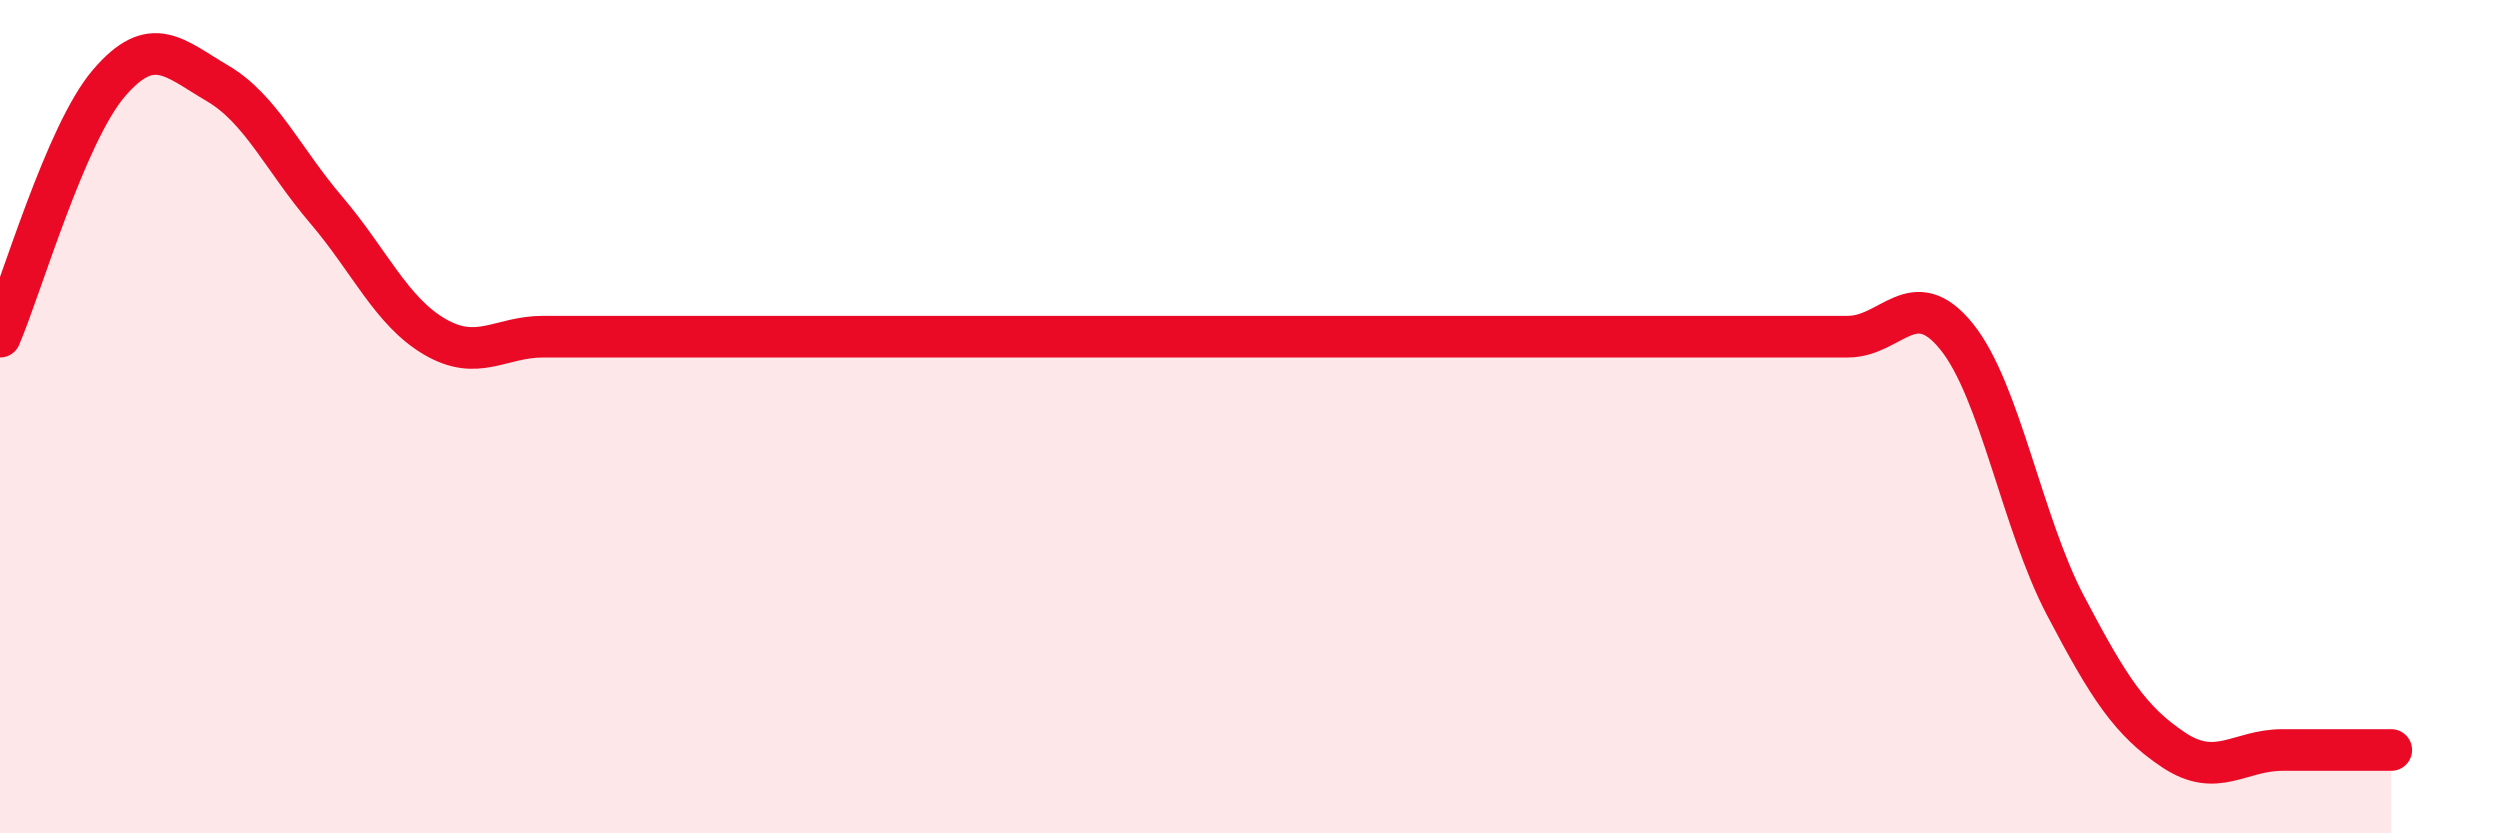 
    <svg width="60" height="20" viewBox="0 0 60 20" xmlns="http://www.w3.org/2000/svg">
      <path
        d="M 0,8.08 C 0.52,6.86 1.57,3.22 2.61,2 C 3.65,0.78 4.18,1.39 5.22,2 C 6.26,2.61 6.79,3.82 7.83,5.04 C 8.87,6.26 9.39,7.47 10.43,8.08 C 11.47,8.69 12,8.08 13.04,8.08 C 14.08,8.08 14.61,8.08 15.65,8.08 C 16.69,8.08 17.22,8.08 18.26,8.08 C 19.3,8.08 19.83,8.08 20.87,8.08 C 21.91,8.08 22.44,8.08 23.48,8.08 C 24.52,8.08 25.05,8.08 26.09,8.08 C 27.13,8.08 27.66,8.08 28.7,8.08 C 29.74,8.08 30.26,8.08 31.3,8.08 C 32.34,8.08 32.87,8.08 33.91,8.08 C 34.95,8.08 35.48,8.08 36.52,8.08 C 37.56,8.08 38.09,8.08 39.13,8.08 C 40.17,8.08 40.7,8.08 41.74,8.08 C 42.78,8.08 43.31,8.08 44.35,8.08 C 45.39,8.08 45.92,6.79 46.96,8.08 C 48,9.37 48.53,12.55 49.57,14.53 C 50.61,16.51 51.13,17.31 52.17,18 C 53.21,18.69 53.74,18 54.78,18 C 55.82,18 56.87,18 57.39,18L57.39 20L0 20Z"
        fill="#EB0A25"
        opacity="0.1"
        stroke-linecap="round"
        stroke-linejoin="round"
      />
      <path
        d="M 0,8.08 C 0.52,6.86 1.57,3.22 2.61,2 C 3.65,0.78 4.18,1.39 5.22,2 C 6.26,2.61 6.79,3.82 7.83,5.04 C 8.87,6.26 9.39,7.47 10.43,8.08 C 11.47,8.69 12,8.08 13.04,8.08 C 14.08,8.08 14.61,8.08 15.65,8.08 C 16.69,8.08 17.22,8.08 18.26,8.08 C 19.3,8.08 19.83,8.08 20.87,8.08 C 21.91,8.08 22.44,8.08 23.48,8.08 C 24.52,8.08 25.05,8.08 26.09,8.08 C 27.13,8.08 27.66,8.08 28.7,8.08 C 29.74,8.08 30.26,8.08 31.3,8.08 C 32.34,8.08 32.87,8.08 33.91,8.08 C 34.95,8.08 35.48,8.08 36.52,8.08 C 37.56,8.08 38.09,8.08 39.13,8.08 C 40.17,8.08 40.7,8.08 41.74,8.08 C 42.78,8.08 43.31,8.08 44.35,8.08 C 45.39,8.08 45.92,6.79 46.96,8.08 C 48,9.37 48.53,12.55 49.57,14.53 C 50.61,16.51 51.13,17.31 52.17,18 C 53.21,18.69 53.74,18 54.78,18 C 55.82,18 56.87,18 57.39,18"
        stroke="#EB0A25"
        stroke-width="1"
        fill="none"
        stroke-linecap="round"
        stroke-linejoin="round"
      />
    </svg>
  